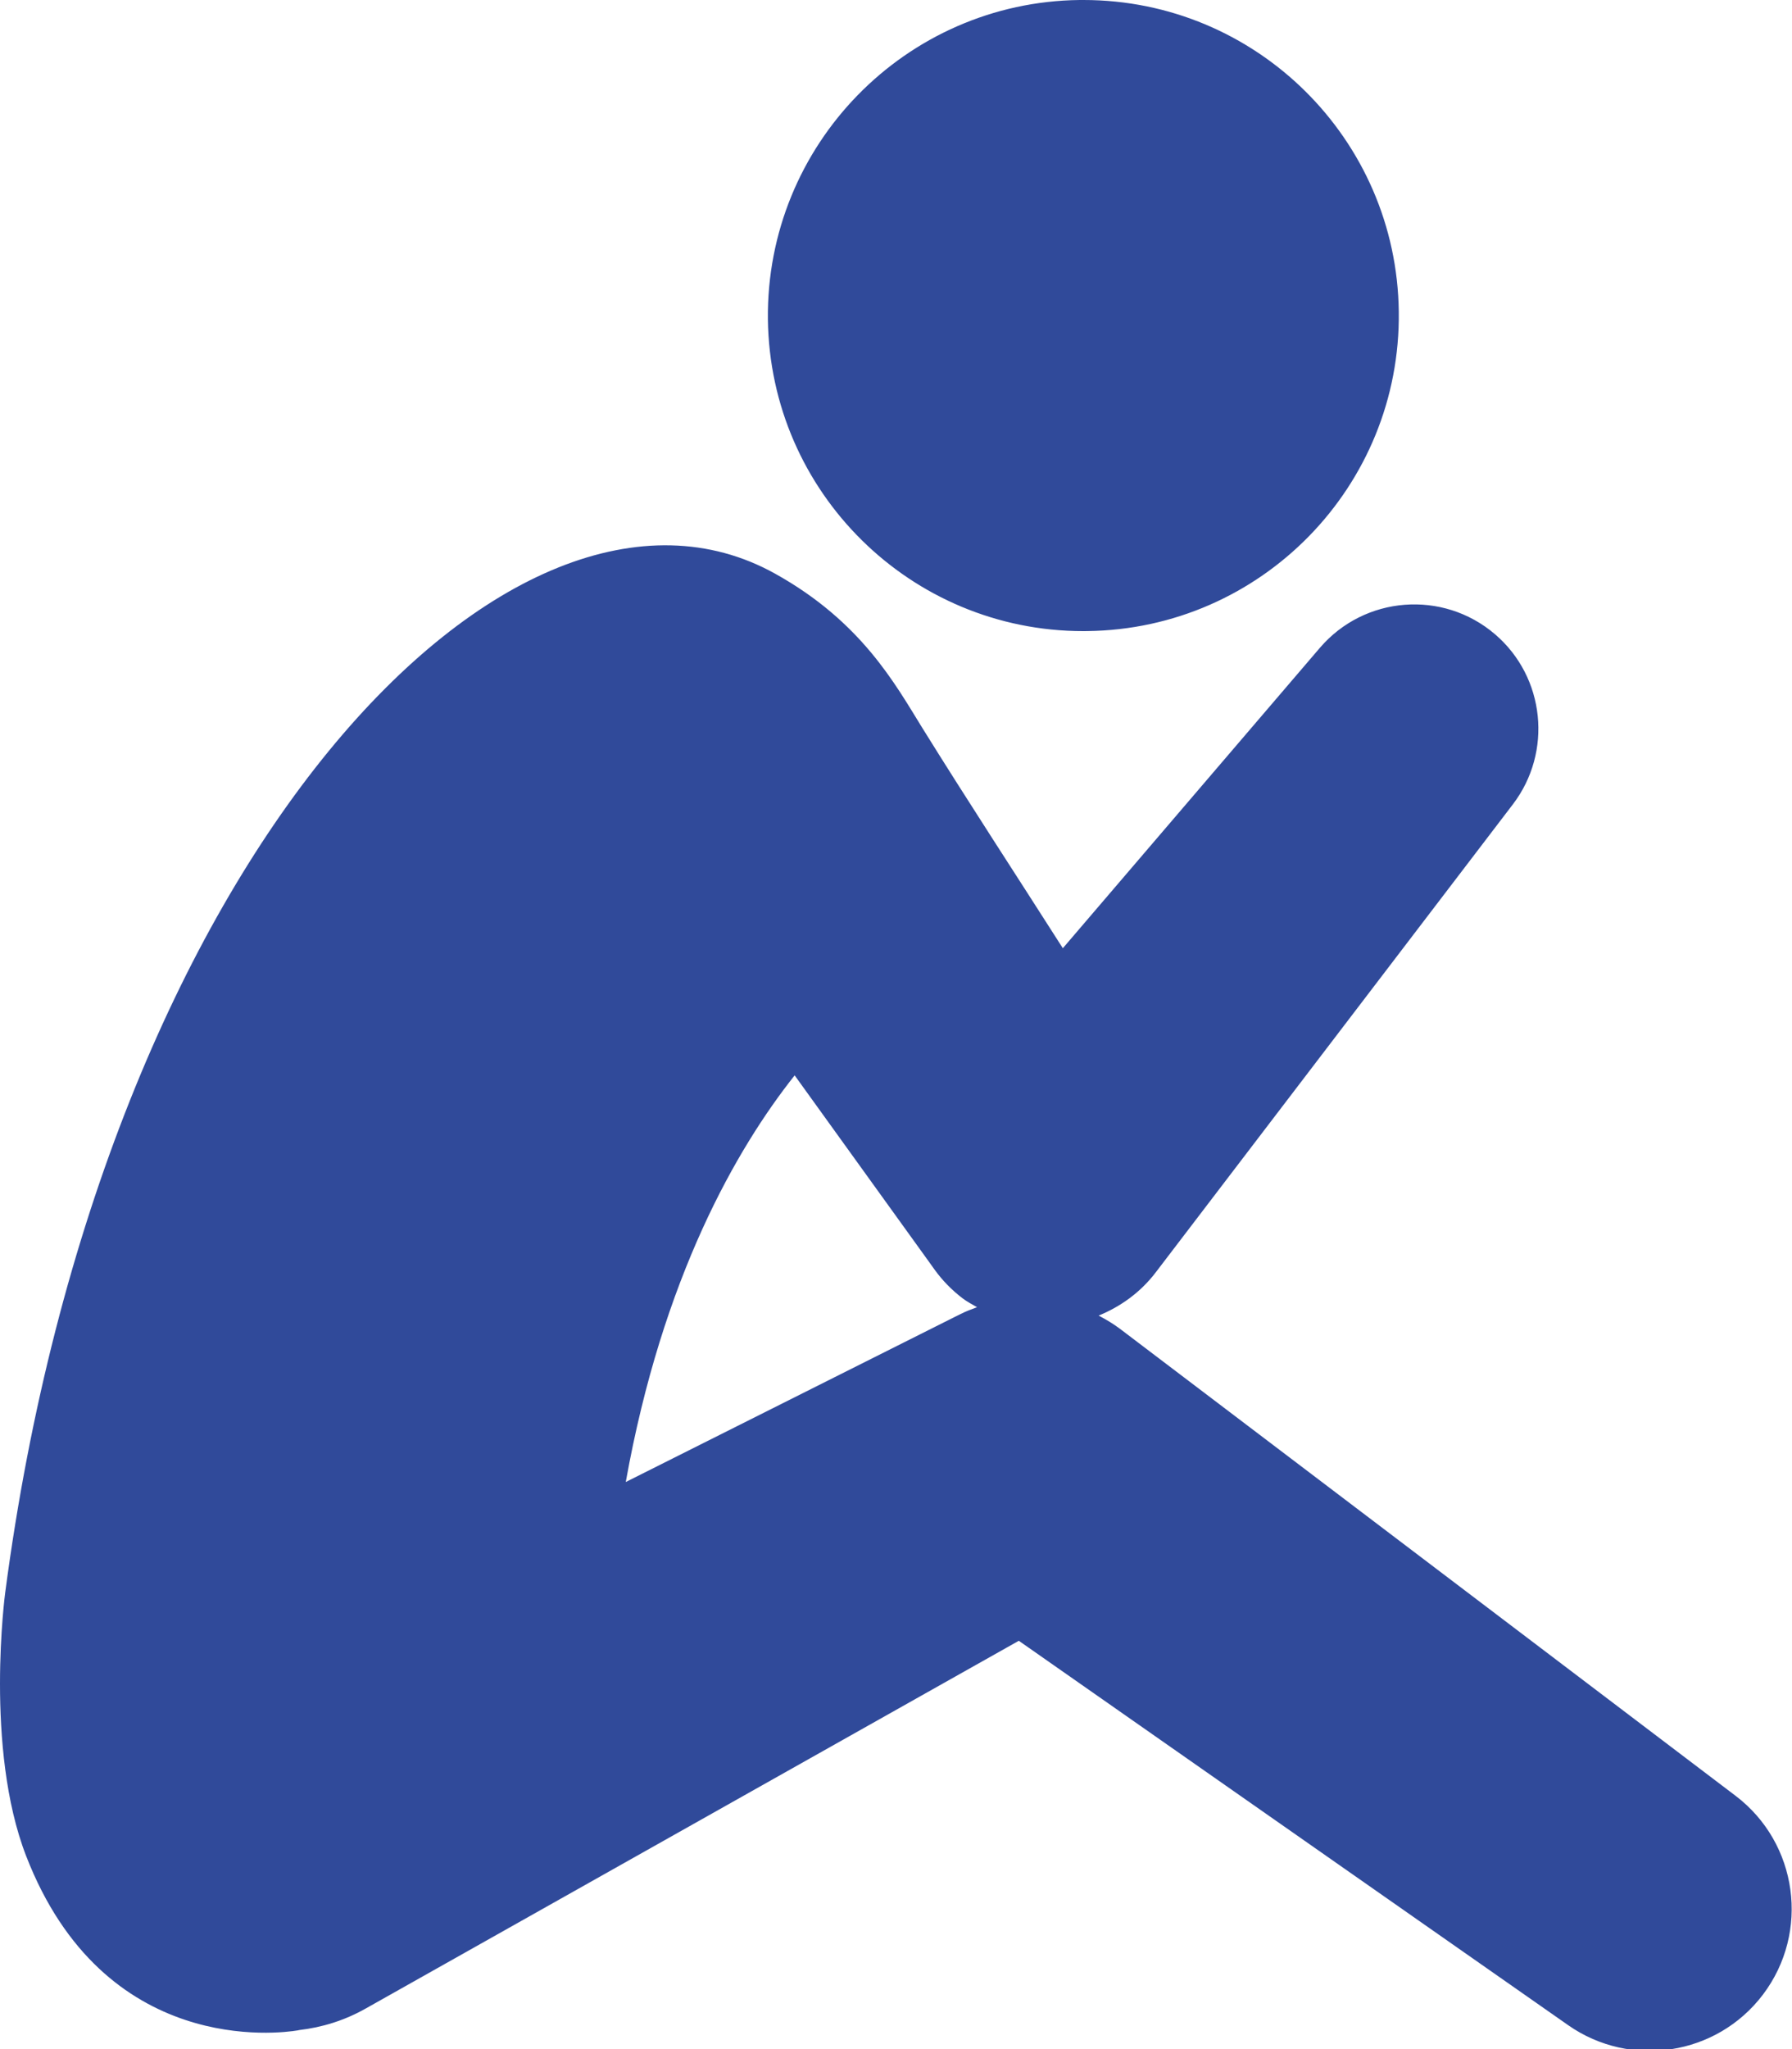 <?xml version="1.0" encoding="UTF-8"?>
<svg width="49px" height="56px" viewBox="0 0 49 56" version="1.1" xmlns="http://www.w3.org/2000/svg" xmlns:xlink="http://www.w3.org/1999/xlink">
    <title>btn-self-harm</title>
    <g id="Page-1" stroke="none" stroke-width="1" fill="none" fill-rule="evenodd">
        <path d="M29.62,17.248 C29.655,17.248 29.692,17.248 29.727,17.247 C34.492,17.192 38.307,13.284 38.248,8.521 C38.193,3.794 34.344,0 29.627,0 C29.59,0 29.556,0 29.52,0 C24.761,0.056 20.945,3.965 20.997,8.726 C21.056,13.454 24.904,17.248 29.62,17.248 M47.455,49.076 L30.628,36.318 C30.444,36.179 30.245,36.061 30.041,35.954 C30.636,35.71 31.183,35.323 31.601,34.774 L41.371,21.977 C42.453,20.556 42.255,18.512 40.88,17.334 C39.456,16.115 37.312,16.28 36.09,17.705 L29.062,25.914 C27.782,23.908 26.479,21.92 25.223,19.899 C24.48,18.701 23.559,16.991 21.189,15.675 C14.059,11.714 2.805,23.283 0.142,43.527 C0.142,43.527 -0.427,47.771 0.713,50.718 C2.844,56.22 7.662,55.568 8.139,55.489 C8.162,55.486 8.184,55.481 8.185,55.479 C8.803,55.407 9.415,55.22 9.989,54.897 L27.858,44.841 L42.885,55.35 C44.584,56.535 46.938,56.18 48.203,54.514 C49.498,52.806 49.163,50.37 47.455,49.076 M26.259,35.915 L26.091,35.998 L17.111,40.502 C18.116,34.901 20.145,31.386 21.729,29.389 L25.425,34.516 L25.561,34.706 C25.77,34.994 26.024,35.256 26.322,35.483 C26.448,35.578 26.584,35.648 26.716,35.725 C26.561,35.781 26.407,35.839 26.259,35.915" id="btn-self-harm" fill="#304A9A"></path>
    </g>
</svg>